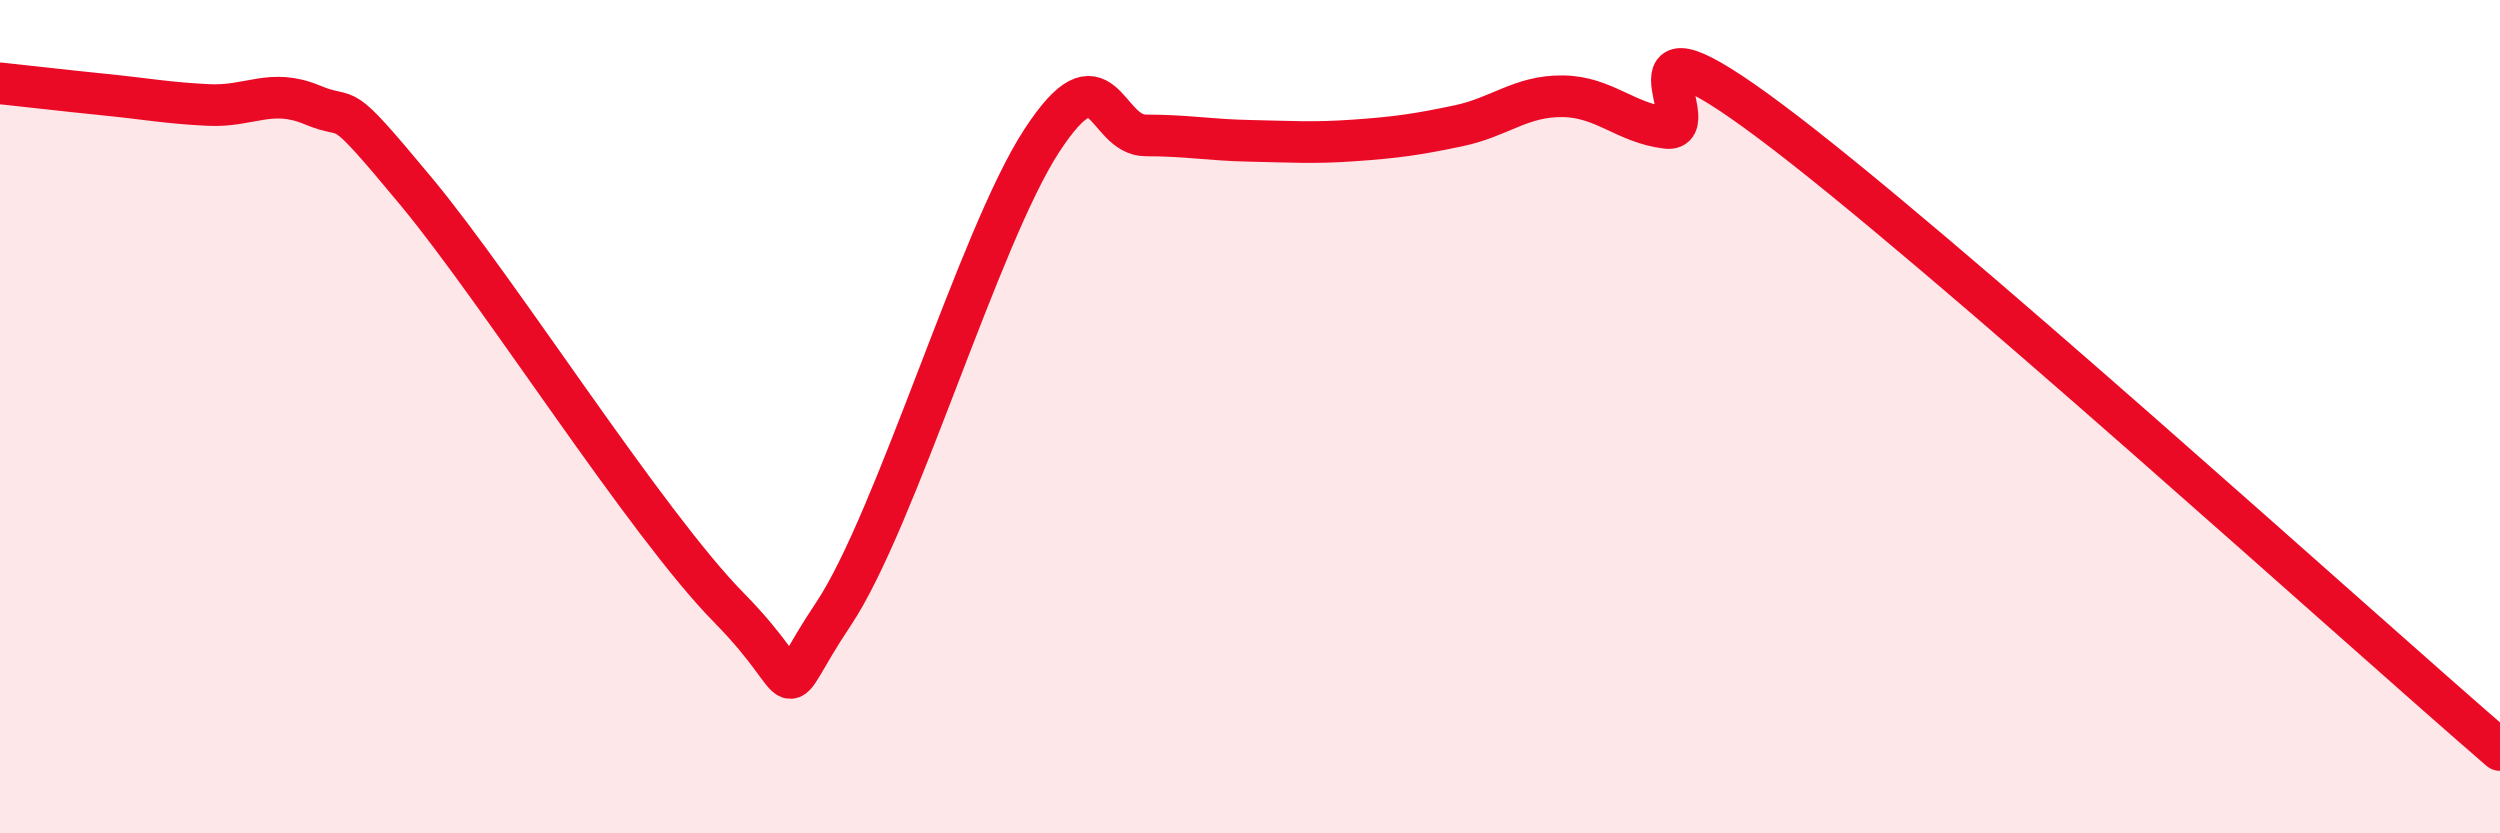
    <svg width="60" height="20" viewBox="0 0 60 20" xmlns="http://www.w3.org/2000/svg">
      <path
        d="M 0,2 C 0.5,2.05 1.5,2.17 2.5,2.27 C 3.5,2.37 4,2.47 5,2.52 C 6,2.57 6.5,2.1 7.5,2.52 C 8.5,2.94 8,2.2 10,4.61 C 12,7.02 15.5,12.56 17.5,14.59 C 19.5,16.62 18.5,16.98 20,14.74 C 21.5,12.5 23.5,5.68 25,3.38 C 26.5,1.08 26.5,3.25 27.5,3.25 C 28.5,3.25 29,3.36 30,3.38 C 31,3.4 31.5,3.44 32.5,3.37 C 33.5,3.3 34,3.23 35,3.02 C 36,2.81 36.5,2.3 37.5,2.31 C 38.5,2.32 39,2.95 40,3.07 C 41,3.19 38.5,-0.07 42.5,2.92 C 46.5,5.91 56.5,14.98 60,18L60 20L0 20Z"
        fill="#EB0A25"
        opacity="0.1"
        stroke-linecap="round"
        stroke-linejoin="round"
      />
      <path
        d="M 0,2 C 0.5,2.05 1.5,2.17 2.5,2.27 C 3.5,2.37 4,2.47 5,2.52 C 6,2.57 6.5,2.1 7.5,2.52 C 8.5,2.94 8,2.2 10,4.61 C 12,7.02 15.5,12.56 17.5,14.59 C 19.5,16.62 18.5,16.98 20,14.74 C 21.5,12.5 23.5,5.68 25,3.38 C 26.5,1.08 26.5,3.25 27.5,3.25 C 28.5,3.25 29,3.36 30,3.38 C 31,3.4 31.5,3.44 32.5,3.37 C 33.5,3.3 34,3.23 35,3.02 C 36,2.81 36.5,2.3 37.5,2.31 C 38.5,2.32 39,2.95 40,3.07 C 41,3.19 38.5,-0.07 42.5,2.92 C 46.5,5.91 56.5,14.98 60,18"
        stroke="#EB0A25"
        stroke-width="1"
        fill="none"
        stroke-linecap="round"
        stroke-linejoin="round"
      />
    </svg>
  